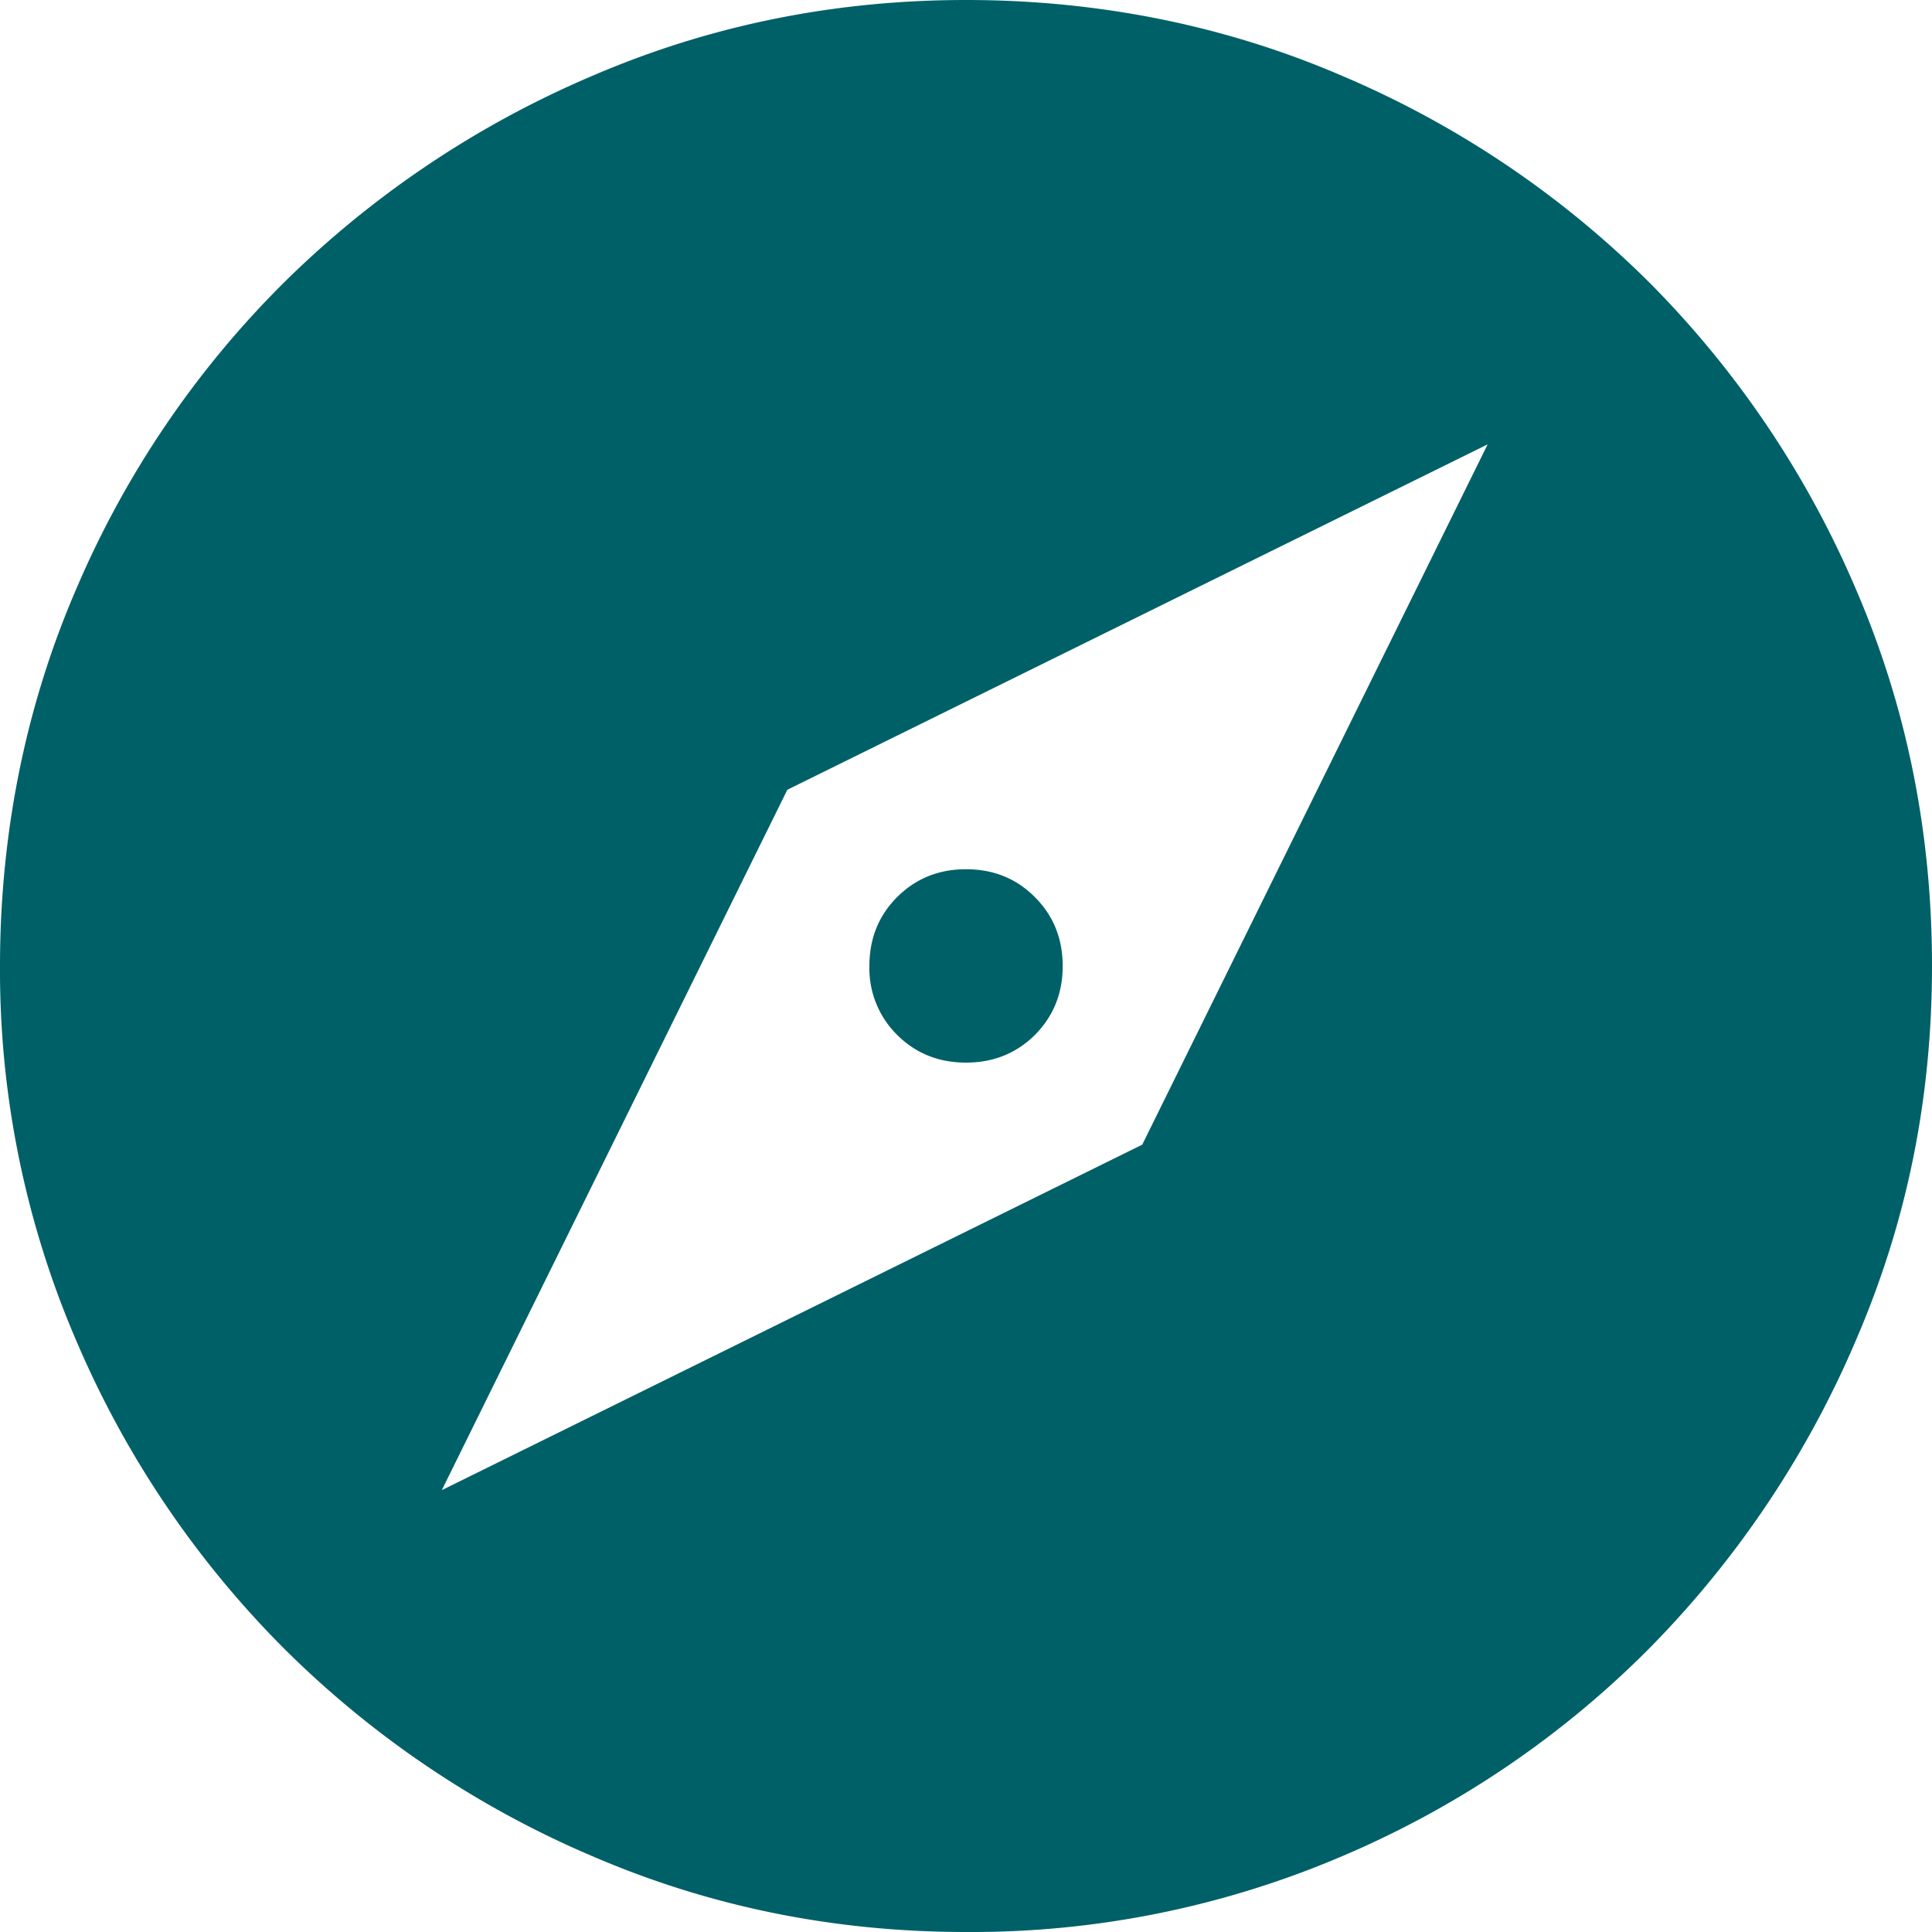 <svg width="23" height="23" viewBox="0 0 23 23" fill="none" xmlns="http://www.w3.org/2000/svg">
    <g clip-path="url(#qktkym1o8a)">
        <path d="m5.261 17.739 8.337-4.112L17.71 5.29 9.373 9.402 5.26 17.739zM11.5 12.65c-.326 0-.599-.11-.82-.33a1.113 1.113 0 0 1-.33-.82c0-.327.11-.6.33-.82.221-.221.494-.332.82-.332.326 0 .6.11.82.332.22.22.331.493.331.82 0 .325-.11.598-.33.82-.222.22-.495.33-.82.33zm0 10.35c-1.572 0-3.057-.302-4.456-.906a11.68 11.68 0 0 1-3.666-2.472 11.644 11.644 0 0 1-2.472-3.666A11.144 11.144 0 0 1 0 11.501C0 9.93.302 8.415.906 7.016a11.497 11.497 0 0 1 2.472-3.65A11.778 11.778 0 0 1 7.044.906C8.444.303 9.928 0 11.501 0c1.572 0 3.086.302 4.484.906a11.607 11.607 0 0 1 3.651 2.458 11.645 11.645 0 0 1 2.458 3.65c.604 1.4.906 2.895.906 4.485 0 1.59-.302 3.057-.906 4.457a11.796 11.796 0 0 1-2.458 3.666 11.471 11.471 0 0 1-3.65 2.472A11.215 11.215 0 0 1 11.5 23h-.002z" fill="#006068"/>
    </g>
    <defs>
        <clipPath id="qktkym1o8a">
            <path fill="#fff" d="M0 0h23v23H0z"/>
        </clipPath>
    </defs>
</svg>
